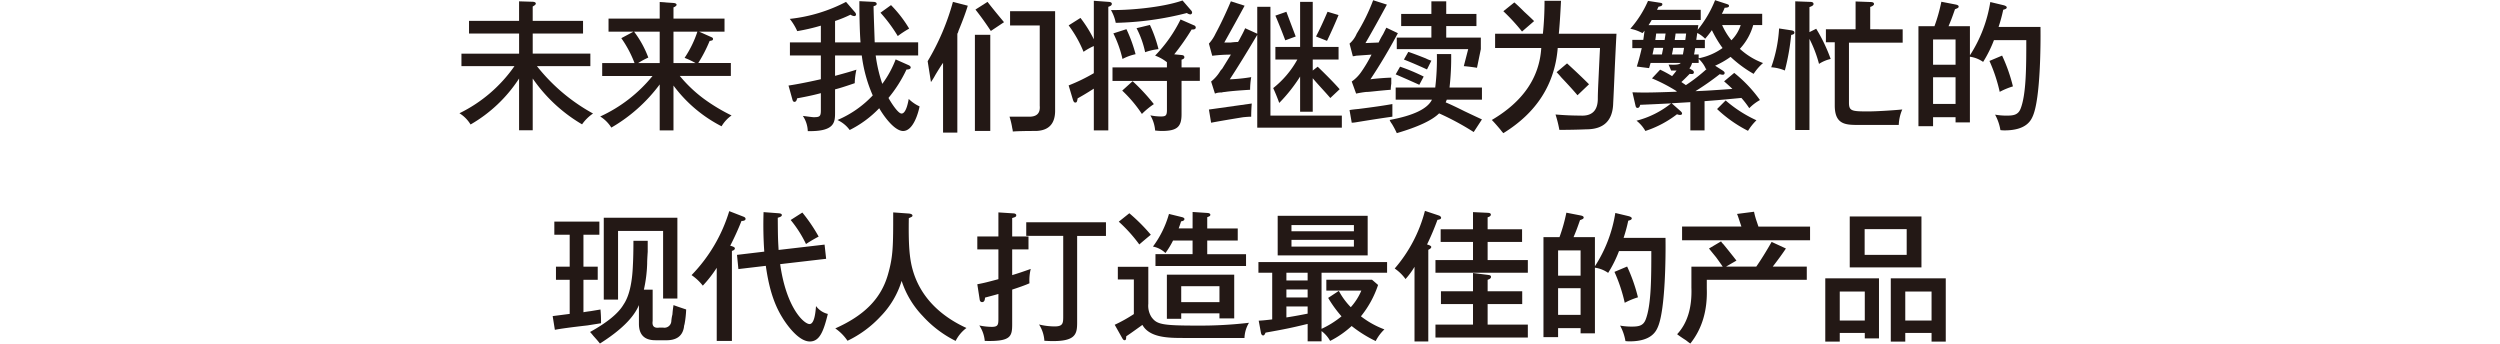 <svg id="レイヤー_1" data-name="レイヤー 1" xmlns="http://www.w3.org/2000/svg" width="640" height="88" viewBox="0 0 640 88"><defs><style>.cls-1{fill:none;}.cls-2{fill:#231815;}</style></defs><rect class="cls-1" width="640" height="88"/><path class="cls-2" d="M136.375,33.348h-3.491V20.1a36.5,36.5,0,0,1-12.419,11.771,8.7,8.7,0,0,0-2.844-2.88A36.908,36.908,0,0,0,131.7,16.934h-13.57v-3.2h14.759V8.583H120.069V5.343h12.815v-5L136.3.448c.289,0,.865.072.865.468,0,.288-.361.5-.792.755V5.343h12.886v3.24H136.375V13.73h14.758v3.2H137.455a47.094,47.094,0,0,0,14.362,12.13,10.817,10.817,0,0,0-2.808,2.772A39.755,39.755,0,0,1,136.375,20.1Z"/><path class="cls-2" d="M172.411,33.384h-3.527V21.613A40.871,40.871,0,0,1,156.5,32.664a8.941,8.941,0,0,0-2.844-2.844,37.2,37.2,0,0,0,13.391-10.366H154.161V16.142h8.279a28.633,28.633,0,0,0-3.384-6.371l3.1-1.656h-6.371V4.767h13.1V.52l3.634.252c.288.036.685.144.685.468,0,.252-.468.54-.792.648V4.767h13.066V8.115H179l3.059,1.368c.325.143.468.216.468.5,0,.36-.252.395-.863.5a36,36,0,0,1-2.916,5.651h8.35v3.312H174.03a34.978,34.978,0,0,0,6.228,5.9,46.451,46.451,0,0,0,7.019,4.211,8.956,8.956,0,0,0-2.556,2.772A35.354,35.354,0,0,1,172.411,21.9Zm-3.527-17.242V8.115h-6.552a25.809,25.809,0,0,1,3.636,6.623,19.443,19.443,0,0,0-2.592,1.4Zm3.527-8.027v8.027h5.651a21.283,21.283,0,0,0-2.807-1.332,27.372,27.372,0,0,0,3.275-6.695Z"/><path class="cls-2" d="M232.6,16.682c.252.108.54.324.54.576,0,.287-.252.539-1.08.539a33.938,33.938,0,0,1-4.607,7.272c.181.36,2.3,4,3.348,4,1.259,0,1.763-3.419,1.835-3.743a9.569,9.569,0,0,0,2.772,1.908c-.252,1.4-1.548,6.3-4.211,6.3-2.124,0-4.788-3.528-6.119-5.831a27.308,27.308,0,0,1-7.56,5.579,7.943,7.943,0,0,0-3.132-2.556,26.685,26.685,0,0,0,9.036-6.3A36.671,36.671,0,0,1,220.614,14.2h-6.839v5.219c3.455-.935,4.247-1.188,5.471-1.584a16.581,16.581,0,0,0-.432,3.457c-2.916,1.007-4.283,1.4-5.039,1.583v5.832c0,2.555,0,5-6.983,4.859a7.373,7.373,0,0,0-1.26-3.888c.395.036,2.411.324,2.735.324,1.548,0,1.872-.18,1.872-1.728V23.845c-1.475.4-3.168.792-6.083,1.332-.072.323-.18.9-.684.9-.288,0-.432-.288-.5-.54L201.86,21.9c1.224-.18,3.816-.611,8.279-1.62V14.2H202.22V10.851h7.919V6.567a50.494,50.494,0,0,1-6.046,1.4,14.361,14.361,0,0,0-1.909-3.132,40.443,40.443,0,0,0,14.4-4.355l2.267,2.628a1.027,1.027,0,0,1,.288.576.409.409,0,0,1-.467.432,1.83,1.83,0,0,1-.937-.361,31.687,31.687,0,0,1-3.959,1.62v5.472h6.515C220.038,7.431,220,2.463,220,.3l3.672.18c.252,0,.755.108.755.5,0,.324-.215.431-.792.612,0,1.44.252,7.919.289,9.251h11.123V14.2H224.177a37.865,37.865,0,0,0,1.692,7.271,26.034,26.034,0,0,0,3.42-6.263Zm-4.5-15.37a31.23,31.23,0,0,1,4.644,6.011,25.939,25.939,0,0,0-2.916,1.908A38.4,38.4,0,0,0,225.4,3.255Z"/><path class="cls-2" d="M238.325,21.01l-.844-5.343A60.8,60.8,0,0,0,243.95.479l3.8.984q-.707,2.392-2.391,6.469a1.763,1.763,0,0,1-.281.7V33.948h-3.656V16.088q-.707.986-1.969,3.094A17.631,17.631,0,0,1,238.325,21.01Zm11.25,12.516V8.917h3.937V33.526Zm4.078-25.594q-1.83-2.811-3.937-5.484L252.809.479q1.4,1.828,4.219,5.2Zm5.625,25.735a3.922,3.922,0,0,0-.141-.844,19.444,19.444,0,0,0-.7-2.953h4.782q3.232.136,2.953-2.813V6.526h-7.594V2.87h11.531V28.042q.138,5.341-4.922,5.484Q261.1,33.526,259.278,33.667Z"/><path class="cls-2" d="M273.573,21.865a45.178,45.178,0,0,0,6.443-3.131V11.787a15.721,15.721,0,0,0-2.628,1.475A30.36,30.36,0,0,0,273.573,6.5L276.6,4.587a32.681,32.681,0,0,1,3.419,5.472V.2l3.924.288c.324.036.684.144.684.5,0,.431-.468.612-.9.756v31.64h-3.708V22.693c-2.195,1.4-3.239,1.98-4.139,2.484-.144.756-.18,1.079-.612,1.079-.36,0-.5-.431-.612-.756Zm31.46-19.077a.882.882,0,0,1,.144.431.476.476,0,0,1-.467.469,1.713,1.713,0,0,1-.865-.36,79.531,79.531,0,0,1-18.213,2.519,10.8,10.8,0,0,0-1.224-3.275c3.851.072,12.671-.5,18.321-2.448Zm.648,3.707a.587.587,0,0,1,.432.54c0,.432-.468.576-1.044.5a60.89,60.89,0,0,1-4.463,6.371l1.871.18c.324.036.721.108.721.576,0,.288-.252.468-.721.612v1.98h4.68v3.455h-4.68v8.531c0,3.168-1.079,4.284-5,4.284-.792,0-1.3-.072-1.763-.109a8.963,8.963,0,0,0-1.224-3.887,13.38,13.38,0,0,0,2.663.288c1.224,0,1.584-.18,1.584-1.655V20.713H284.8V17.258h13.931V15.926a11.062,11.062,0,0,0-3.023-1.692,35.941,35.941,0,0,0,6.514-9.251Zm-17.313.972a36.663,36.663,0,0,1,2.339,6.408,12.769,12.769,0,0,0-3.348,1.223,29.294,29.294,0,0,0-2.339-6.551Zm1.583,13.319a50.013,50.013,0,0,1,5.435,5.867,20.106,20.106,0,0,0-3.059,2.519,33.484,33.484,0,0,0-5.039-5.975Zm4.428-14.4a33.464,33.464,0,0,1,2.195,6.192,14.236,14.236,0,0,0-3.419.791,23.786,23.786,0,0,0-2.2-6.155Z"/><path class="cls-2" d="M310.325,14.26l-.844-3.093a9.979,9.979,0,0,0,1.688-2.532q1.967-3.655,3.937-8.3l3.516,1.125q-1.973,3.659-5.2,9.422h1.687a15.487,15.487,0,0,1,1.828-.14,12.605,12.605,0,0,0,.7-1.266,24.236,24.236,0,0,0,1.125-2.25l3.094,1.406V1.745h3.375V29.588h18.281v3.094H321.856V8.917q-4.082,6.891-7.031,11.39a43.1,43.1,0,0,0,5.484-.562,19.519,19.519,0,0,0-.281,3.234q-4.641.282-6.469.563a3.846,3.846,0,0,0-.843.14,3.916,3.916,0,0,0-1.688.281l-.984-3.093a9.9,9.9,0,0,0,2.25-2.532,2.97,2.97,0,0,1,.562-.7q.7-1.124,2.25-3.656a39.783,39.783,0,0,0-4.64.281Zm-.281,17.157-.563-3.375L320.45,26.5q-.142,1.828-.141,3.375-.705,0-2.109.14Q313,30.855,310.044,31.417ZM326.5,15.245V12.01h6.328V.479h3.234V12.01h6.61v3.235h-6.61v2.812l1.266-.984q3.654,3.516,5.625,5.765l-2.391,2.25q-.843-.983-2.39-2.671-1.408-1.547-2.11-2.391V28.6h-3.234v-9a40.459,40.459,0,0,1-5.344,6.75q-.707-1.968-1.547-3.8a24.156,24.156,0,0,0,6.188-7.312Zm2.531-4.922Q327.762,6.948,326.5,4l2.812-.985q1.266,3.375,2.391,6.328Zm10.688.14L336.9,9.338q1.266-2.389,2.953-6.328l2.813.844Q341.4,6.948,339.716,10.463Z"/><path class="cls-2" d="M346.325,14.4l-.844-3.234a6.728,6.728,0,0,0,1.828-2.532A48.826,48.826,0,0,0,351.528.057l3.516,1.125q-2.953,5.484-5.485,9.844l3.375-.141a16.791,16.791,0,0,1,1.125-2.109q.56-1.125.844-1.688l2.953,1.407q-3.375,6.327-7.031,11.812.843-.14,2.672-.281t2.672-.141v1.547a11.455,11.455,0,0,0-.141,1.547q-1.83.141-4.5.422c-.844.094-1.455.141-1.828.141a23.894,23.894,0,0,0-2.531.421l-1.125-3.093a9.663,9.663,0,0,0,2.39-2.391,33.678,33.678,0,0,0,2.672-4.5q-1.83.141-3.937.281A3.861,3.861,0,0,1,346.325,14.4Zm-.281,17.016-.563-3.235q.7-.14,2.25-.281,5.622-.7,8.719-1.266V29.87q-3.1.421-9.141,1.406A8.706,8.706,0,0,1,346.044,31.417Zm11.25-5.907V22.417h10.125a61.462,61.462,0,0,0,.422-8.579H371.5a67.265,67.265,0,0,1-.422,8.579h8.3V25.51h-9l-.281.7q1.688.7,4.781,2.25,2.954,1.407,4.5,2.11l-2.11,3.234a68.6,68.6,0,0,0-8.859-4.781q-2.673,2.668-10.828,5.062a22.256,22.256,0,0,0-1.266-2.39,3.62,3.62,0,0,1-.562-.985q9.139-1.687,10.828-5.2Zm6.047-3.8q-3.1-1.4-6.047-2.671l1.125-1.969a48.17,48.17,0,0,1,6.047,2.531ZM358.7,6.667V3.573h7.734V.338h3.8V3.573h7.735V6.667h-7.735V9.62h8.86v2.953l-.985,4.781q-1.687-.28-3.375-.422l1.125-4.359H357.575V9.62h8.859V6.667Zm6.609,11.109q-3.375-1.546-5.906-2.531l1.125-1.969q1.688.563,4.5,1.687a7.132,7.132,0,0,0,1.406.563Z"/><path class="cls-2" d="M384.856,34.088a8.361,8.361,0,0,1-.7-.843q-1.407-1.687-2.25-2.532,11.95-7.031,12.656-18.421H382.747V8.635h12.234A82.048,82.048,0,0,0,395.4.2h4.219q-.285,5.766-.563,8.437h14.766q-.142,2.393-.422,8.438-.284,6.75-.422,9.281-.142,6.75-6.89,6.75-3.238.138-6.891.141a30.355,30.355,0,0,0-.984-3.938q3.375.284,6.328.281,4.5.284,4.5-4.359,0-1.266.14-4.219.28-6.045.422-8.718H398.778Q397.65,26.214,384.856,34.088Zm4.781-26.015a49.247,49.247,0,0,0-4.781-5.2L387.669.62q.843.7,2.531,2.39,1.688,1.548,2.531,2.391Zm14.2,16.312q-1.409-1.687-4.079-4.5-.843-.983-1.265-1.406l2.672-2.25q3.09,2.814,5.625,5.344Z"/><path class="cls-2" d="M440.934,18.014c.432.287.576.468.576.684a.451.451,0,0,1-.5.431,2.555,2.555,0,0,1-.756-.143,68.746,68.746,0,0,1-6.228,4.355c2.556-.108,3.384-.144,9.467-.576-.792-.792-1.4-1.3-2.124-1.944l2.592-2.159a34.449,34.449,0,0,1,6.588,6.947,11.766,11.766,0,0,0-2.737,2.088,22.594,22.594,0,0,0-2.015-2.628c-5.976.576-6.623.612-9.431.828v7.487h-3.636V26.149l-4.787.288,2.124,1.871c.468.4.539.576.539.756,0,.288-.287.36-.5.36a2.111,2.111,0,0,1-.792-.18,26.736,26.736,0,0,1-8.1,4.284,8.944,8.944,0,0,0-2.268-2.628,23.563,23.563,0,0,0,8.855-4.427c-.4,0-3.528.18-7.919.36-.072.288-.18.792-.684.792-.288,0-.432-.181-.54-.72l-.756-3.276c3.132.108,4.932.072,11.195-.144.072-.036.108-.072.18-.108a42.028,42.028,0,0,0-6.371-3.312l2.087-2.232a29.045,29.045,0,0,1,3.06,1.657c.576-.684.864-1.044,1.152-1.441h-1.4l-.648-1.511c1.116.036,2.736.144,3.1-.432h-7.7c-.073.216-.324,1.152-.4,1.332l-3.131-.4c.36-1.224.72-2.34,1.26-4.715h-2.412V10.2h2.808c.108-.648.215-1.548.324-2.34-.252.288-.288.36-.54.612a11.224,11.224,0,0,0-3.1-1.116A27.144,27.144,0,0,0,421.892.232L424.953.7c.4.072.611.108.611.4,0,.432-.54.54-.971.612-.109.18-.216.467-.4.792h11.195V5.127H422.829c-.324.612-.576.936-.792,1.3h12.742c-.072.432-.072.5-.18,1.224a28.853,28.853,0,0,0,4.463-7.6l2.989.972c.431.143.575.252.575.468,0,.4-.468.467-1.116.5a11.069,11.069,0,0,1-.719,1.547h10.33v2.88h-2.3a14.743,14.743,0,0,1-3.419,6.083,18,18,0,0,0,5.939,3.636,12.941,12.941,0,0,0-2.411,2.772,30.869,30.869,0,0,1-5.9-4.356,22.182,22.182,0,0,1-3.96,2.268Zm-17.529-5.76c-.036.18-.288,1.368-.36,1.692h2.412c.035-.288.287-1.44.323-1.692Zm2.735-2.015c.073-.432.108-.72.252-1.656H423.98c-.107.936-.143,1.152-.216,1.656Zm2.2,2.015c-.072.432-.108.684-.324,1.692h2.808c.071-.4.216-1.152.287-1.692Zm3.095-2.015c.109-.72.145-1.08.216-1.656h-2.7c-.108.936-.18,1.224-.216,1.656Zm1.62,7.594c.216.109.577.325.577.685s-.288.432-.577.432c-.215,0-.36-.036-.5-.036-.325.324-1.008,1.044-2.124,2.087.467.324.755.5,1.152.792a41.538,41.538,0,0,0,5.363-4.175l-.216.072a7.631,7.631,0,0,0-1.872-2.628v1.044h-1.692a3.546,3.546,0,0,1-.684,1.4Zm1.188-7.63h2.2v2.124h-2.484c-.144.9-.18,1.187-.288,1.619h1.188v.972a15.436,15.436,0,0,0,6.119-2.627,28.81,28.81,0,0,1-2.735-4.572,26.464,26.464,0,0,1-1.728,2.2,7.433,7.433,0,0,0-2.016-1.476Zm7.523,15.514a32.986,32.986,0,0,0,7.883,5.075,14.229,14.229,0,0,0-2.16,2.7,33.581,33.581,0,0,1-7.919-5.579Zm-.9-19.294a17.331,17.331,0,0,0,2.376,3.888,9.684,9.684,0,0,0,2.376-3.888Z"/><path class="cls-2" d="M458.289,7.719c.576.072,1.08.18,1.08.648,0,.4-.468.5-.828.576a57.99,57.99,0,0,1-1.62,9.106,11.019,11.019,0,0,0-3.492-.827,35.192,35.192,0,0,0,2.016-9.935Zm6.659-.36a41.905,41.905,0,0,1,3.707,7.739,9.019,9.019,0,0,0-2.987,1.26,31.792,31.792,0,0,0-2.448-6.407V33.276h-3.635V.34l3.851.144c.252,0,.828.036.828.54,0,.36-.432.576-1.044.792V8.223Zm22.137.144v3.419h-13.75V26.256c0,2.161.683,2.268,4.9,2.268,2.34,0,7.055-.323,8.747-.5a10.942,10.942,0,0,0-.9,3.959H475.531c-3.2,0-5.832-.216-5.832-4.968v-16.2h-2.268V7.5h7.6V.376l3.887.144c.216,0,.828.036.828.5,0,.324-.432.576-.972.756V7.5Z"/><path class="cls-2" d="M522.365,6.891c.072,5.219-.071,18.106-1.871,22.6-.469,1.152-1.548,3.888-7.344,3.888a7.894,7.894,0,0,1-1.044-.072,12.33,12.33,0,0,0-1.367-3.96,16.652,16.652,0,0,0,2.915.252c1.729,0,2.952-.144,3.6-1.728,1.475-3.671,1.475-10.87,1.475-17.6h-8.278a31.152,31.152,0,0,1-2.772,5.579,7.765,7.765,0,0,0-3.383-1.332v16.81h-3.672V30h-5.759v2.3h-3.744V6.711h4.1A42.644,42.644,0,0,0,496.988.448l3.528.684c.36.072.9.18.9.539,0,.325-.252.433-.936.685-.828,2.375-1.008,2.808-1.656,4.355H504.3v7.451A35.112,35.112,0,0,0,509.514.52l3.456.828c.252.071.756.252.756.54,0,.323-.324.468-.9.612a40.391,40.391,0,0,1-1.189,4.391Zm-27.5,9.683h5.759V10.1h-5.759Zm5.759,3.2h-5.759v6.84h5.759Zm11.915-5.543a42.243,42.243,0,0,1,2.771,7.883,18.815,18.815,0,0,0-3.384,1.4A40.824,40.824,0,0,0,509.3,15.6Z"/><path class="cls-2" d="M141.909,60.1V56.729H153.44V60.1h-4.078V68.26h3.656v3.375h-3.656v8.3c.468-.093,1.076-.187,1.828-.281l2.531-.422a31.81,31.81,0,0,1,.141,3.516q-.843.141-3.516.562-6.191.7-8.3,1.125l-.563-3.515,4.359-.563V71.635h-3.515V68.26h3.515V60.1Zm25.875,27q-4.219,0-4.219-4.219V78.1q-1.971,4.782-9.984,9.844-.421-.564-1.688-1.969-.564-.707-.843-.984,6.608-3.655,8.578-7.032,2.109-3.091,2.39-9.984.138-2.531.141-6.328h3.656v2.812q-.142,2.111-.14,2.954a35.041,35.041,0,0,1-.844,6.75h2.25v8.015c-.19,1.314.373,1.874,1.687,1.688h.985a1.773,1.773,0,0,0,2.109-1.688,9.7,9.7,0,0,1,.281-1.687,23.264,23.264,0,0,1,.282-2.391q.279.141,3.234,1.125a25.424,25.424,0,0,1-.422,3.8,2.279,2.279,0,0,0-.141.7q-.564,3.513-4.781,3.375ZM154.565,76.7V55.745h18.844V76.417h-3.656V59.12H158.221V76.7Z"/><path class="cls-2" d="M187.37,87.276h-3.888V68.558a31.347,31.347,0,0,1-3.563,4.571,12.641,12.641,0,0,0-2.88-2.7,40.2,40.2,0,0,0,9.647-16.378l3.6,1.4c.18.072.575.215.575.576,0,.5-.756.54-1.043.54a68.678,68.678,0,0,1-2.88,6.335c.648.179,1.188.36,1.188.684,0,.4-.5.576-.756.648Zm23.721-24.657.4,3.635-11.77,1.368c1.584,11.267,6.119,15.335,7.522,15.335,1.3,0,1.548-3.24,1.656-4.608a5.276,5.276,0,0,0,3.024,2.016c-1.116,4.607-2.16,7.054-4.608,7.054-3.275,0-6.695-5.543-7.054-6.155-2.485-3.995-3.564-8.639-4.212-13.21l-7.019.828-.36-3.635,6.983-.829a100.1,100.1,0,0,1-.181-10.114l3.817.288c.432.036.863.108.863.468,0,.324-.4.5-1.044.684.036,4.715.036,5.255.216,8.243ZM205.4,54.412a41.46,41.46,0,0,1,4.175,6.155,34.745,34.745,0,0,0-3.239,1.908,29.754,29.754,0,0,0-3.924-6.155Z"/><path class="cls-2" d="M232.657,54.664c.359.036.936.144.936.54,0,.252-.216.324-.936.648-.108,6.731.144,10.258,1.008,13.282,1.979,6.947,7.127,11.806,13.75,14.83a9.376,9.376,0,0,0-2.772,3.312,28.485,28.485,0,0,1-8.423-6.371,23.416,23.416,0,0,1-5.4-9,22.35,22.35,0,0,1-5.4,9.106,28.052,28.052,0,0,1-8.459,6.228,11.943,11.943,0,0,0-3.132-3.168c7.163-3.2,11.627-7.379,13.463-13.714,1.367-4.716,1.367-7.343,1.367-15.982Z"/><path class="cls-2" d="M263.294,60.531v3.312h-4.176V70.43c1.764-.54,2.519-.792,4.752-1.584a12,12,0,0,0-.324,3.672c-1.08.5-2.989,1.151-4.428,1.619v8.82c0,3.239-.36,4.5-7.02,4.319a8.374,8.374,0,0,0-1.4-3.96,16.1,16.1,0,0,0,3.2.36c1.62,0,1.693-.576,1.693-2.124v-6.3c-1.224.36-2.124.576-3.42.936-.037.36-.073,1.152-.756,1.152-.324,0-.54-.216-.612-.612l-.612-3.959c1.907-.36,2.664-.576,5.4-1.3V63.843h-5.4V60.531h5.4V54.376l3.923.252c.4.036.648.216.648.468,0,.432-.324.5-1.044.72v4.715ZM275.748,82.56c0,3.2-.432,5.184-8.387,4.68a8.709,8.709,0,0,0-1.368-4.176,16.944,16.944,0,0,0,4.031.5c2.16,0,2.16-.9,2.16-2.7V60.387h-9.466V56.9h20.409v3.491h-7.379Z"/><path class="cls-2" d="M293.967,68.306v9.467a5.369,5.369,0,0,0,.827,3.419c1.368,1.836,2.591,2.16,11.734,2.16a107.138,107.138,0,0,0,13.211-.72,8,8,0,0,0-1.152,3.888h-15.73c-3.888,0-8.6-.108-10.4-3.348-3.06,2.2-3.383,2.412-4.139,2.916-.036.72-.036,1.008-.469,1.008-.252,0-.5-.432-.539-.5l-1.944-3.456a37.923,37.923,0,0,0,4.9-2.735V71.545h-4.1V68.306Zm-4.86-13.714a46.376,46.376,0,0,1,5.507,5.507c-.252.18-2.52,2.088-2.951,2.484a37.811,37.811,0,0,0-5.256-5.832Zm16.2-.324,3.781.252c.252,0,.756.108.756.432s-.145.4-.792.648v2.879h7.81v3.1h-7.81v3.491h9.934V68.09H295.8V65.066h9.5V61.575h-5a22.049,22.049,0,0,1-1.944,3.2,6.383,6.383,0,0,0-3.2-1.656,25.5,25.5,0,0,0,4.1-8.351l3.383.828c.252.071.576.216.576.468,0,.432-.5.54-.864.612-.179.612-.324,1.008-.612,1.8H305.3Zm-2.915,25.953v1.4h-3.671v-11.3H315.96V81.516h-3.781v-1.3Zm9.79-2.88V73.273h-9.79v4.068Z"/><path class="cls-2" d="M338.317,84.18a23.6,23.6,0,0,0,5.111-3.2,30.627,30.627,0,0,1-3.419-4.716l2.736-1.8a17.816,17.816,0,0,0,3.059,4.176,15.107,15.107,0,0,0,2.7-4.248h-8.963V71.618h11.7l1.548,1.332a25.625,25.625,0,0,1-4.391,8.027,22.764,22.764,0,0,0,6.011,3.347,10.972,10.972,0,0,0-2.231,2.988,32.589,32.589,0,0,1-6.156-3.852,24.35,24.35,0,0,1-5.508,3.816,7.975,7.975,0,0,0-2.195-2.52v2.628h-3.563V82.92c-4.464,1.08-5.76,1.332-10.763,2.232-.288.576-.36.72-.648.72-.36,0-.5-.468-.54-.648l-.576-3.132c.684-.036,1.332-.071,3.455-.324V69.818h-3.527V67.083h32.936v2.735H338.317Zm11.807-28.94V65.39H327.087V55.24Zm-15.37,14.578h-5.436V71.8h5.436Zm0,4.283h-5.436v2.052h5.436Zm0,4.356h-5.436v2.807c2.376-.359,4.5-.791,5.436-.972ZM346.6,59.2V57.616H330.614V59.2Zm-15.982,2.2v1.728H346.6V61.4Z"/><path class="cls-2" d="M365.642,87.419h-3.527V68.306a19.282,19.282,0,0,1-2.3,3.132,11.232,11.232,0,0,0-2.772-2.7,36.478,36.478,0,0,0,7.739-14.758l3.564,1.187c.215.073.576.289.576.577,0,.4-.5.467-.936.54a66.6,66.6,0,0,1-2.664,6.3c.54.144,1.08.36,1.08.648,0,.324-.468.576-.756.72ZM389.651,58.7v3.24h-8.818v4.644h10.294v3.239H367.478V66.579h9.611V61.935h-8.28V58.7h8.28V54.3l3.815.18c.468.036.756.144.756.468,0,.432-.611.612-.827.684V58.7Zm-8.818,24.4h10.294v3.312H367.478V83.1h9.611V77.845h-8.207V74.569h8.207V69.89l3.708.468c.54.072.9.108.9.54,0,.324-.359.576-.863.72v2.951h8.854v3.276h-8.854Z"/><path class="cls-2" d="M426.371,60.891C426.443,66.11,426.3,79,424.5,83.5c-.469,1.152-1.548,3.888-7.344,3.888a7.894,7.894,0,0,1-1.044-.072,12.33,12.33,0,0,0-1.367-3.96,16.652,16.652,0,0,0,2.915.252c1.728,0,2.952-.144,3.6-1.728,1.476-3.671,1.476-10.87,1.476-17.6h-8.278a31.152,31.152,0,0,1-2.772,5.579,7.764,7.764,0,0,0-3.384-1.332v16.81H404.63V84h-5.759v2.3h-3.744V60.711h4.1a42.9,42.9,0,0,0,1.764-6.263l3.528.684c.36.072.9.18.9.539,0,.325-.252.433-.936.685-.828,2.375-1.008,2.808-1.656,4.355H408.3v7.451A35.091,35.091,0,0,0,413.52,54.52l3.456.828c.252.071.756.252.756.54,0,.323-.324.468-.9.612a40.391,40.391,0,0,1-1.189,4.391Zm-27.5,9.683h5.759V64.1h-5.759Zm5.759,3.2h-5.759v6.84h5.759Zm11.915-5.543a42.315,42.315,0,0,1,2.771,7.883,18.815,18.815,0,0,0-3.384,1.4A40.756,40.756,0,0,0,413.3,69.6Z"/><path class="cls-2" d="M432.721,87.948q-.422-.285-1.125-.844-1.55-.985-2.25-1.547Q433.28,81.339,433,73.6V68.26h8.015q-.564-.843-1.687-2.39-1.266-1.547-1.828-2.25l3.093-1.828a2.986,2.986,0,0,0,.563.7q1.4,1.688,3.375,4.218l-2.672,1.547H449.6q1.688-2.39,3.938-6.328l3.656,1.688q-1.407,2.109-3.375,4.64h8.719v3.375H436.94v2.25Q437.221,82.323,432.721,87.948ZM430.612,61.51V58H445.8q-.285-.844-.844-2.532a6.237,6.237,0,0,0-.281-.7l4.359-.562a18.146,18.146,0,0,0,.7,2.531c.187.563.327.984.422,1.266h13.219V61.51Z"/><path class="cls-2" d="M470.978,85.224v2.232h-3.707v-16.2h13.75v15.37h-3.636v-1.4Zm6.407-3.168V74.641h-6.407v7.415Zm14.507-26.637V68.45H473.534V55.419ZM477.349,58.66v6.587h10.763V58.66Zm10.4,26.564v2.232h-3.708v-16.2h14.074v16.2h-3.636V85.224Zm6.73-3.168V74.641h-6.73v7.415Z"/></svg>